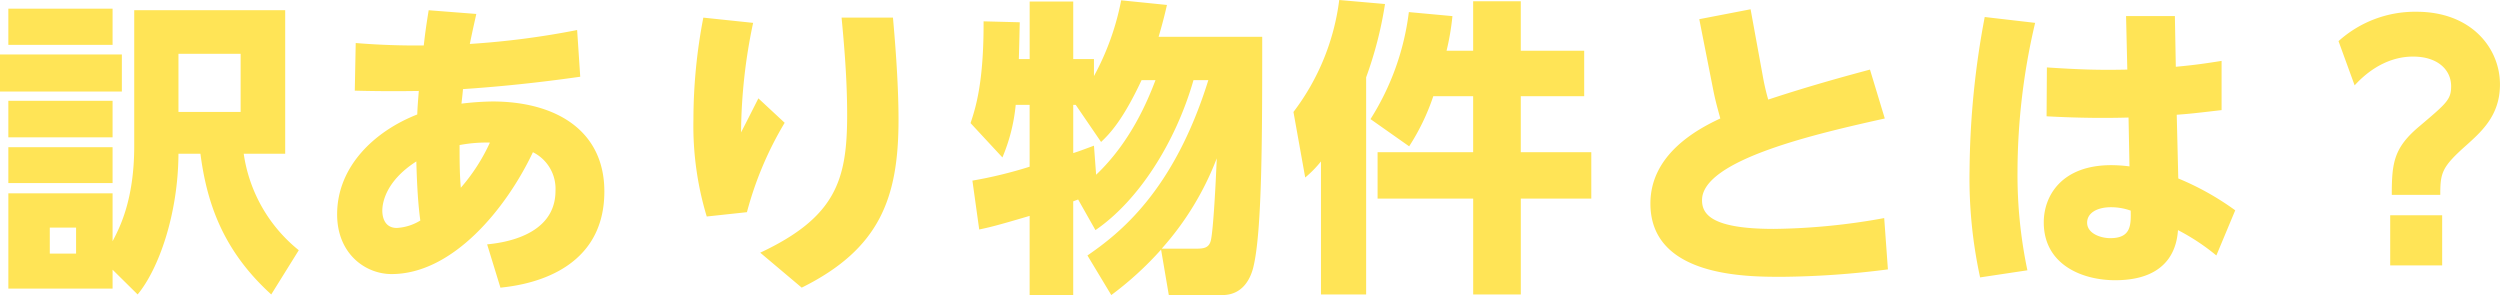 <?xml version="1.0" encoding="UTF-8"?>
<svg xmlns="http://www.w3.org/2000/svg" width="355.652" height="41.976" viewBox="0 0 355.652 41.976">
  <path id="ttl03" d="M-163.46-16.984c0,7.744-2.112,11.7-3.08,13.552v-6.82h-14.828V3.3h14.828V.616l3.564,3.52c2.992-3.608,5.764-11.4,5.808-20.02h3.124c.88,6.732,3.036,13.64,10.076,20.02l3.916-6.292a21.545,21.545,0,0,1-7.832-13.728h5.9V-36.3H-163.46Zm-8.272,15.312h-3.74v-3.7h3.74Zm23.408-20.152h-8.844V-30.1h8.844Zm-33.044-1.584v5.192h14.828v-5.192Zm0,6.6v5.1h14.828v-5.1Zm0-19.712v5.148h14.828V-36.52Zm-1.188,6.512v5.28h17.336v-5.28ZM-96.58-10.516c0-8.712-6.952-12.8-15.928-12.8a40.556,40.556,0,0,0-4.4.308c.176-1.5.176-1.672.22-2.068,7.92-.528,14.168-1.408,16.676-1.76l-.44-6.644A117.736,117.736,0,0,1-115.72-31.5c.528-2.552.616-2.86.924-4.268l-6.776-.528c-.44,2.728-.528,3.52-.7,5.016h-1.1c-3.52,0-6.468-.176-8.58-.352l-.132,6.776c4.928.132,8.624.044,9.108.044-.132,1.672-.176,2.2-.22,3.344-6.072,2.376-11.4,7.392-11.4,14.212,0,5.588,4,8.492,7.744,8.492,8.756,0,16.368-9.416,20.108-17.336a5.805,5.805,0,0,1,3.212,5.5c0,6.6-7.964,7.436-9.724,7.612l1.892,6.16C-108.9,2.9-96.58,1.628-96.58-10.516Zm-16.28-6.952A26.619,26.619,0,0,1-117-11.044c-.176-2.024-.176-4.048-.176-6.072A20.551,20.551,0,0,1-112.86-17.468Zm-9.9,11.088A7.138,7.138,0,0,1-126.1-5.324c-1.8,0-2.068-1.628-2.068-2.464,0-.88.308-4.092,4.84-7C-123.288-13.508-123.2-9.5-122.76-6.38ZM-82.5-35.244a76.668,76.668,0,0,0-1.408,14.476A44.575,44.575,0,0,0-82.016-6.952l5.72-.616a49.1,49.1,0,0,1,5.368-12.716l-3.74-3.476c-.352.7-2.068,4.092-2.464,4.84A77.121,77.121,0,0,1-75.416-34.5Zm19.668,0c.352,3.74.792,8.624.792,13.86,0,9.2-1.584,14.52-12.364,19.58l5.9,4.972c11.088-5.5,13.772-12.716,13.772-23.892,0-5.588-.572-12.056-.792-14.52ZM-24.464,4.224A47.223,47.223,0,0,0-17.38-2.244l1.1,6.468h7.612c2.9,0,4-2.332,4.4-3.916,1.276-5.1,1.276-19.052,1.276-32.824h-14.74c.66-2.244.924-3.388,1.188-4.532l-6.512-.66a37.208,37.208,0,0,1-3.872,10.78v-2.42h-2.948v-8.184h-6.2v8.184h-1.54c.088-2.728.088-3.74.132-5.236l-5.148-.132C-42.592-26-43.78-22.352-44.484-20.24l4.532,4.884a25.331,25.331,0,0,0,1.892-7.48h1.98v8.8a62.008,62.008,0,0,1-8.14,1.98l.968,6.952c1.452-.308,2.42-.528,7.172-1.936V4.224h6.2V-9.108l.7-.264,2.464,4.356c6.116-4.18,11.4-12.452,13.948-21.34h2.112c-4.928,15.84-12.672,21.824-17.2,24.948Zm7.172-6.6A41.583,41.583,0,0,0-9.46-15.224c-.132,3.388-.484,10.12-.836,11.66-.264,1.1-1.012,1.188-2.156,1.188Zm-.88-23.98c-1.056,2.772-3.476,8.756-8.448,13.464l-.308-4.136c-1.54.572-2.112.792-2.948,1.056v-6.864h.352l3.608,5.28c1.32-1.232,3.168-3.256,5.764-8.8Zm45.188,2.288V-16.1H13.42v6.6h13.6V4.136h6.776V-9.5H43.824v-6.6H33.792v-7.964h9.02v-6.468h-9.02v-7.04H27.016v7.04H23.232a35.633,35.633,0,0,0,.836-4.928l-6.2-.572a36.773,36.773,0,0,1-5.456,15.224l5.5,3.872a31.575,31.575,0,0,0,3.432-7.128ZM5.368,4.136h6.424V-26.752A54.818,54.818,0,0,0,14.476-37.18l-6.512-.572A33.112,33.112,0,0,1,1.452-21.824L3.124-12.5a15.873,15.873,0,0,0,2.244-2.288Zm78.1-31.988c-2.948.792-8.36,2.244-14.476,4.268a32.908,32.908,0,0,1-.748-3.212l-1.76-9.636-7.3,1.408,1.936,9.812c.352,1.8.616,2.684,1.056,4.312-3.212,1.5-9.944,5.06-9.944,12.1,0,10.428,13.6,10.428,18.656,10.428A124.374,124.374,0,0,0,86.02.572l-.528-7.3a92.029,92.029,0,0,1-15.708,1.54c-8.976,0-10.208-2.156-10.208-4.092,0-5.764,16.5-9.5,26-11.616Zm36.608,0c-4.048.088-6.732,0-11.44-.308l-.044,6.952c4.752.264,8.712.264,11.66.176l.132,6.952a20.461,20.461,0,0,0-2.6-.176c-7,0-9.592,4.312-9.592,8.14,0,5.984,5.412,8.228,10.164,8.228,8.316,0,8.8-5.588,8.932-7.128a30.671,30.671,0,0,1,5.456,3.608l2.684-6.424a39.157,39.157,0,0,0-8.1-4.532l-.22-9.064c1.848-.132,2.6-.22,6.38-.66v-7c-2.244.352-3.652.572-6.512.836l-.132-7.216H119.9Zm.484,20.064c.044,2.068.044,3.916-2.9,3.916-1.452,0-3.3-.7-3.3-2.2,0-1.408,1.452-2.2,3.388-2.2A8.327,8.327,0,0,1,120.56-7.788ZM99.792-35.332A121.036,121.036,0,0,0,97.636-13.6a66.236,66.236,0,0,0,1.5,15.312L105.864.7a65.839,65.839,0,0,1-1.408-14.036A92.771,92.771,0,0,1,106.964-34.5Zm52.624,9.724c3.74-4.092,7.436-4.092,8.36-4.092,3.3,0,5.368,1.76,5.368,4.224,0,1.892-.66,2.42-4.444,5.632-3.7,3.08-4,5.192-4,9.812H164.6c0-3.168.22-3.96,3.74-7.084,2.2-1.98,4.752-4.268,4.752-8.624,0-5.148-4.048-10.34-11.88-10.34a16.256,16.256,0,0,0-11.088,4.18ZM157.476,0h7.392V-7.128h-7.392Z" transform="translate(182.556 37.752)" fill="#ffe456"></path>
</svg>
